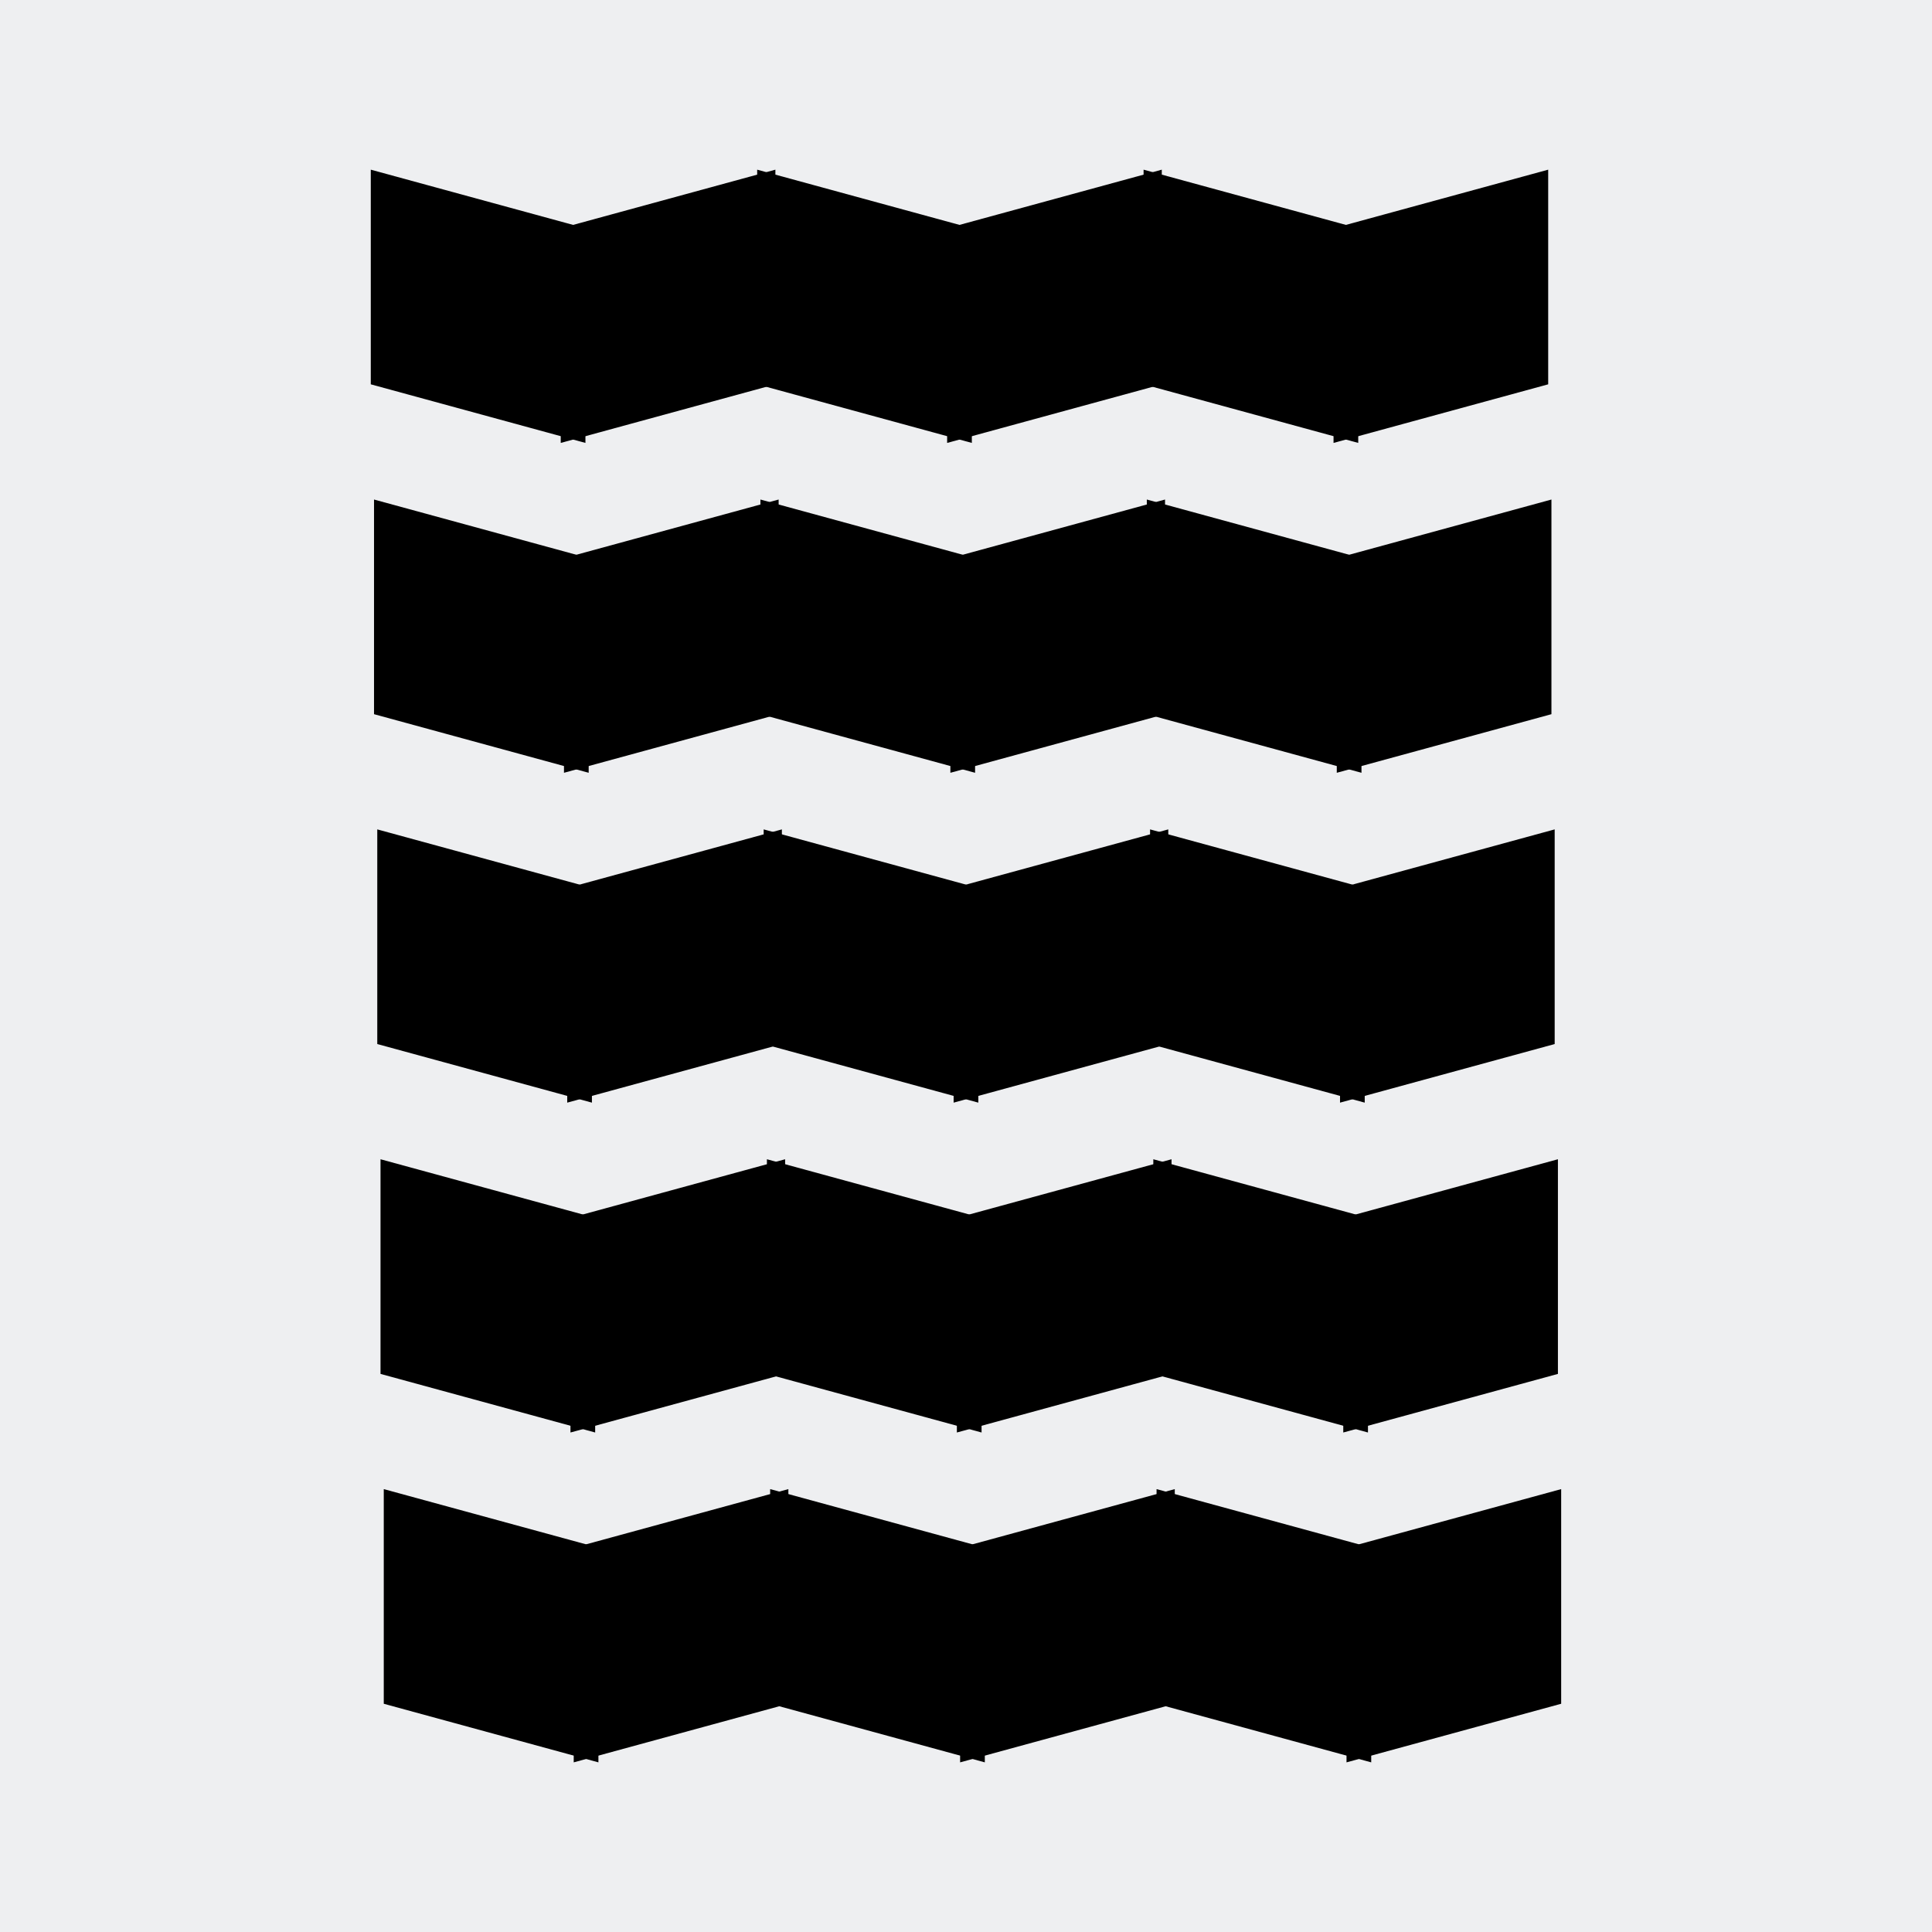 <?xml version="1.0" encoding="UTF-8"?>
<!DOCTYPE svg PUBLIC "-//W3C//DTD SVG 1.1//EN" "http://www.w3.org/Graphics/SVG/1.1/DTD/svg11.dtd">
<!-- Creator: CorelDRAW SE -->
<svg xmlns="http://www.w3.org/2000/svg" xml:space="preserve" width="3.81mm" height="3.81mm" version="1.1" style="shape-rendering:geometricPrecision; text-rendering:geometricPrecision; image-rendering:optimizeQuality; fill-rule:evenodd; clip-rule:evenodd"
viewBox="0 0 381 381"
 xmlns:xlink="http://www.w3.org/1999/xlink">
 <defs>
  <style type="text/css">
   <![CDATA[
    .fil2 {fill:black}
    .fil0 {fill:#EEEFF1}
    .fil1 {fill:#FEFEFE}
   ]]>
  </style>
 </defs>
 <g id="Warstwa_x0020_1">
  <rect class="fil0" width="381" height="381"/>
  <path class="fil1" d="M-8576 -1346l0 -483 -1689 0c482,242 1206,242 1689,483z"/>
  <g id="_549913120">
   <g>
    <rect class="fil2" transform="matrix(1 0.273 -0 1 73.12 33.46)" width="42.33" height="42.33"/>
    <rect class="fil2" transform="matrix(-1 0.273 -0 1 152.91 33.46)" width="42.33" height="42.33"/>
   </g>
   <g>
    <rect class="fil2" transform="matrix(1 0.273 -0 1 73.76 98.51)" width="42.33" height="42.33"/>
    <rect class="fil2" transform="matrix(-1 0.273 -0 1 153.55 98.51)" width="42.33" height="42.33"/>
   </g>
   <g>
    <rect class="fil2" transform="matrix(1 0.273 -0 1 74.4 163.56)" width="42.33" height="42.33"/>
    <rect class="fil2" transform="matrix(-1 0.273 -0 1 154.19 163.56)" width="42.33" height="42.33"/>
   </g>
   <g>
    <rect class="fil2" transform="matrix(1 0.273 -0 1 75.04 228.61)" width="42.33" height="42.33"/>
    <rect class="fil2" transform="matrix(-1 0.273 -0 1 154.83 228.61)" width="42.33" height="42.33"/>
   </g>
   <g>
    <rect class="fil2" transform="matrix(1 0.273 -0 1 75.68 293.66)" width="42.33" height="42.33"/>
    <rect class="fil2" transform="matrix(-1 0.273 -0 1 155.47 293.66)" width="42.33" height="42.33"/>
   </g>
   <g>
    <rect class="fil2" transform="matrix(1 0.273 -0 1 149.32 33.46)" width="42.33" height="42.33"/>
    <rect class="fil2" transform="matrix(-1 0.273 -0 1 229.11 33.46)" width="42.33" height="42.33"/>
   </g>
   <g>
    <rect class="fil2" transform="matrix(1 0.273 -0 1 149.96 98.51)" width="42.33" height="42.33"/>
    <rect class="fil2" transform="matrix(-1 0.273 -0 1 229.75 98.51)" width="42.33" height="42.33"/>
   </g>
   <g>
    <rect class="fil2" transform="matrix(1 0.273 -0 1 150.6 163.56)" width="42.33" height="42.33"/>
    <rect class="fil2" transform="matrix(-1 0.273 -0 1 230.39 163.56)" width="42.33" height="42.33"/>
   </g>
   <g>
    <rect class="fil2" transform="matrix(1 0.273 -0 1 151.24 228.61)" width="42.33" height="42.33"/>
    <rect class="fil2" transform="matrix(-1 0.273 -0 1 231.03 228.61)" width="42.33" height="42.33"/>
   </g>
   <g>
    <rect class="fil2" transform="matrix(1 0.273 -0 1 151.88 293.66)" width="42.33" height="42.33"/>
    <rect class="fil2" transform="matrix(-1 0.273 -0 1 231.67 293.66)" width="42.33" height="42.33"/>
   </g>
   <g>
    <rect class="fil2" transform="matrix(1 0.273 -0 1 225.52 33.46)" width="42.33" height="42.33"/>
    <rect class="fil2" transform="matrix(-1 0.273 -0 1 305.31 33.46)" width="42.33" height="42.33"/>
   </g>
   <g>
    <rect class="fil2" transform="matrix(1 0.273 -0 1 226.16 98.51)" width="42.33" height="42.33"/>
    <rect class="fil2" transform="matrix(-1 0.273 -0 1 305.95 98.51)" width="42.33" height="42.33"/>
   </g>
   <g>
    <rect class="fil2" transform="matrix(1 0.273 -0 1 226.8 163.56)" width="42.33" height="42.33"/>
    <rect class="fil2" transform="matrix(-1 0.273 -0 1 306.59 163.56)" width="42.33" height="42.33"/>
   </g>
   <g>
    <rect class="fil2" transform="matrix(1 0.273 -0 1 227.44 228.61)" width="42.33" height="42.33"/>
    <rect class="fil2" transform="matrix(-1 0.273 -0 1 307.23 228.61)" width="42.33" height="42.33"/>
   </g>
   <g>
    <rect class="fil2" transform="matrix(1 0.273 -0 1 228.08 293.66)" width="42.33" height="42.33"/>
    <rect class="fil2" transform="matrix(-1 0.273 -0 1 307.87 293.66)" width="42.33" height="42.33"/>
   </g>
  </g>
 </g>
</svg>
